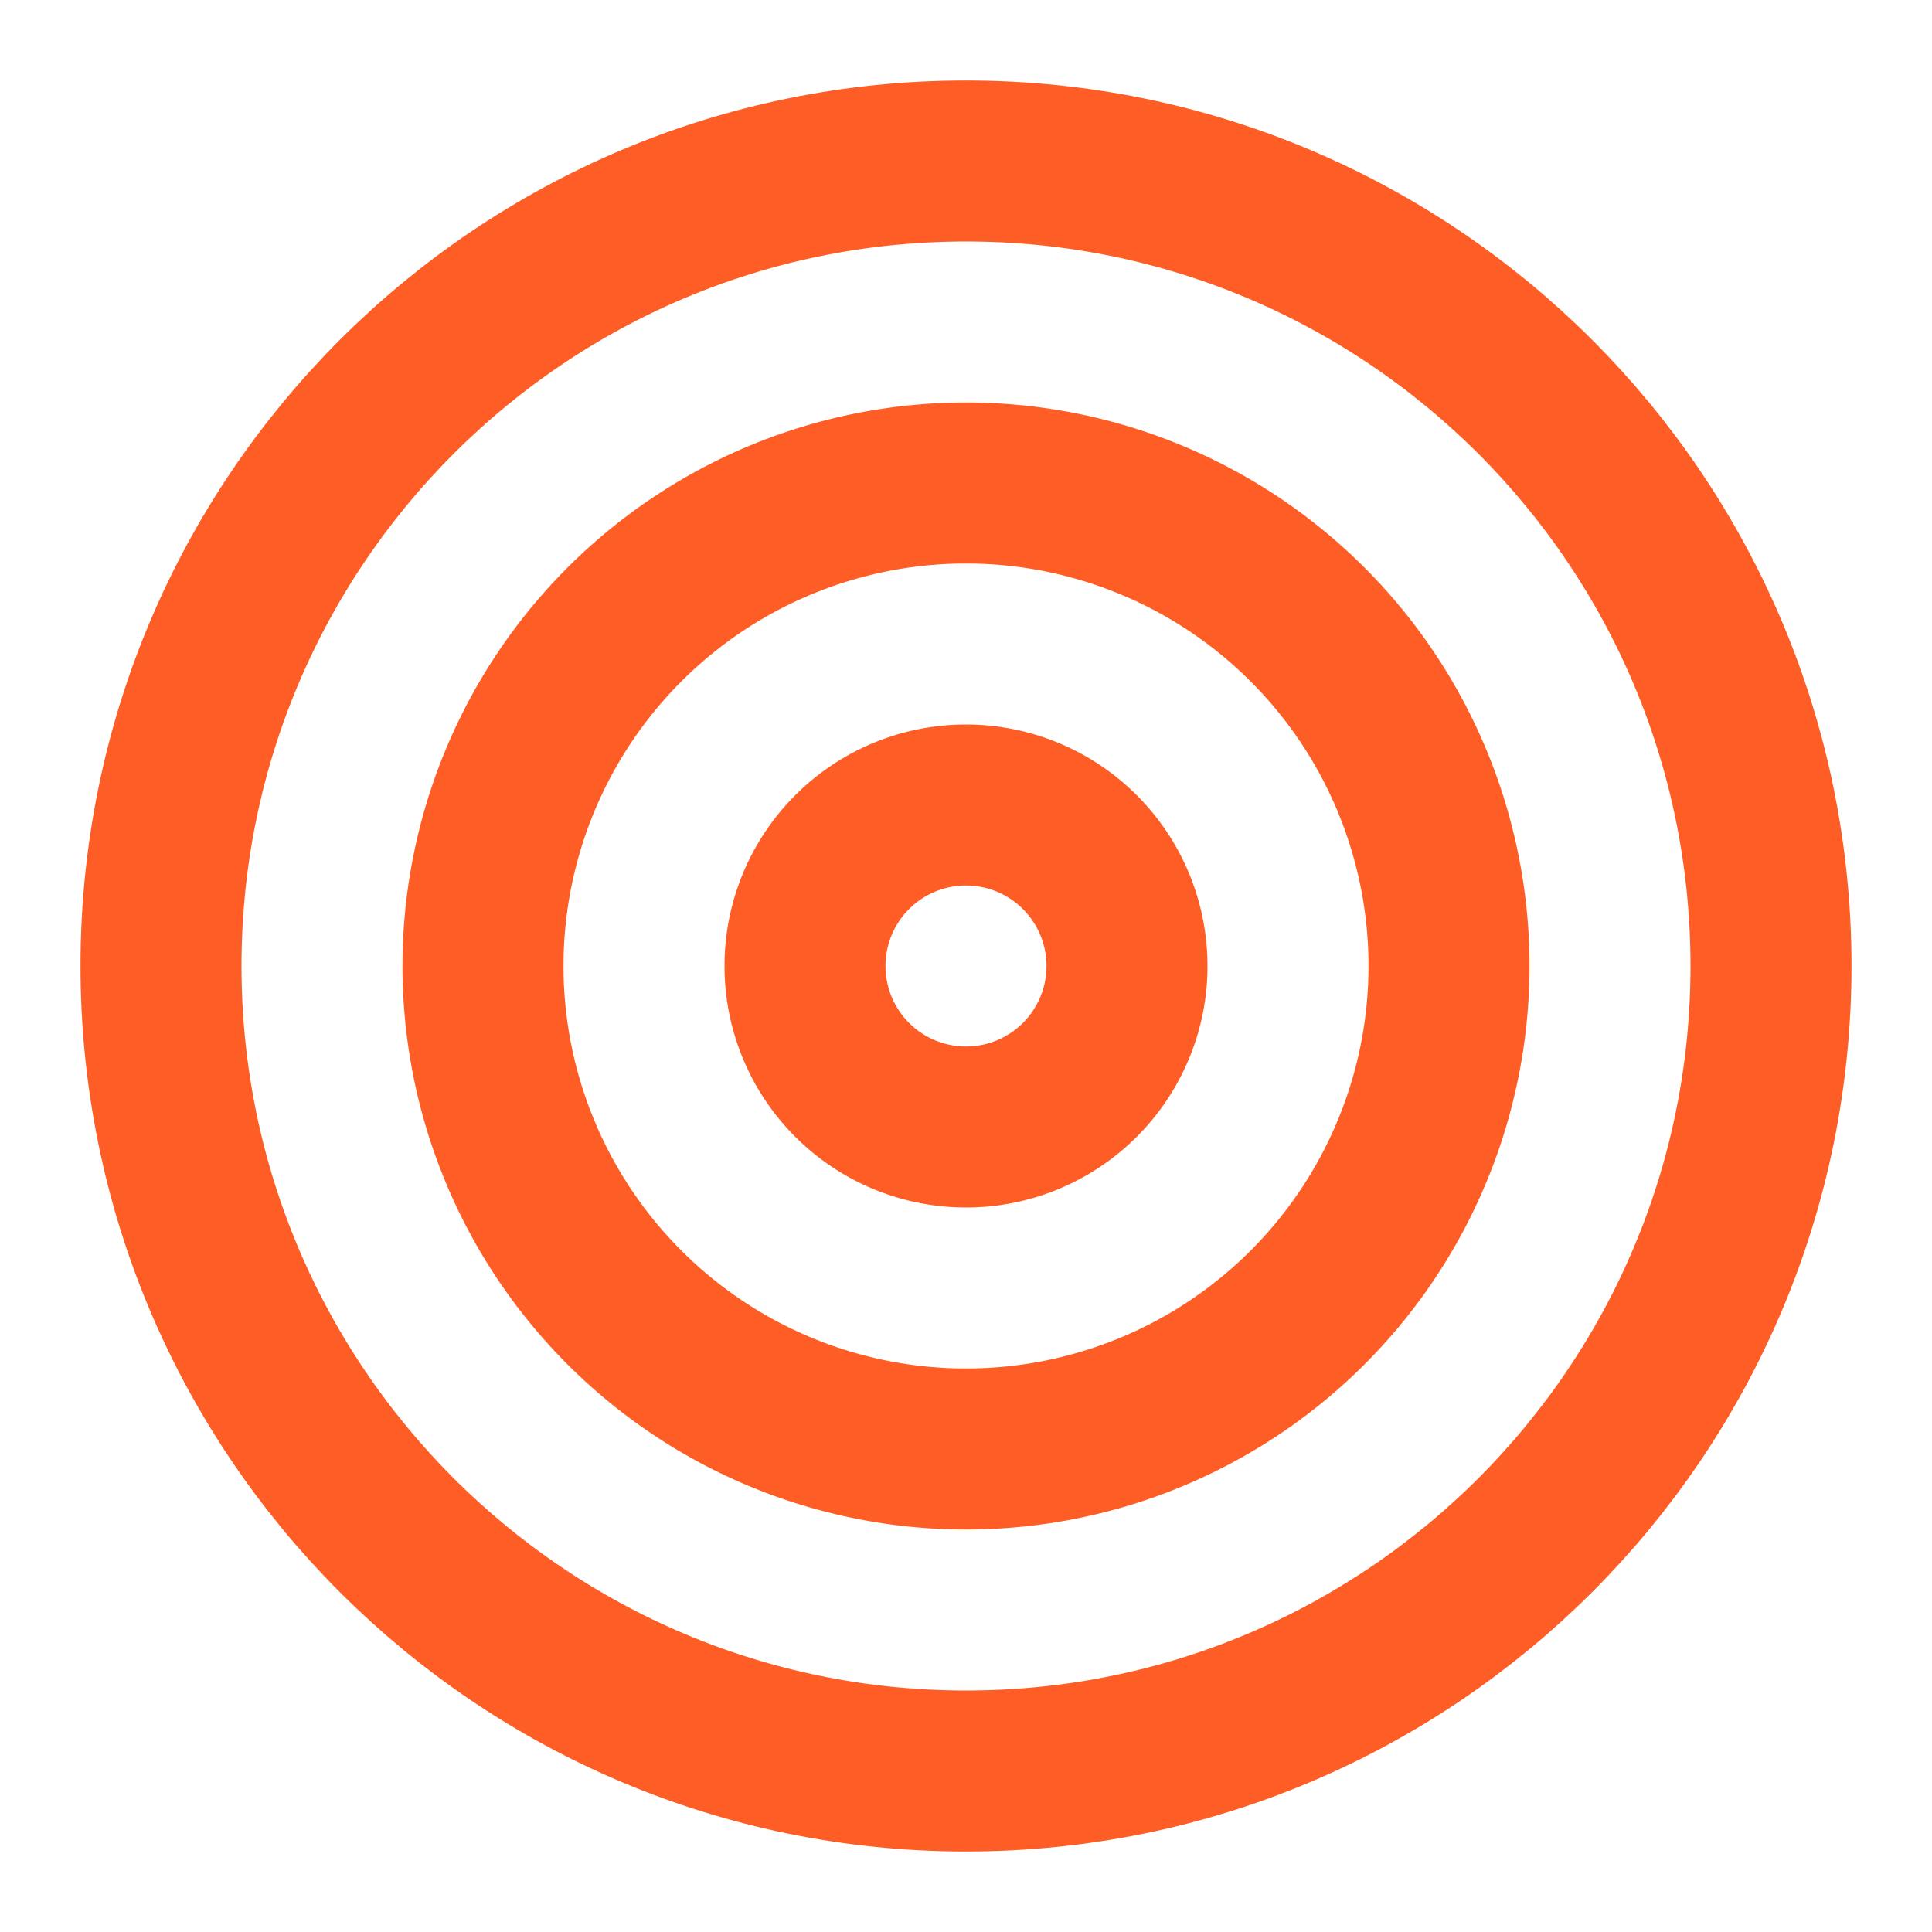 <svg xmlns="http://www.w3.org/2000/svg" width="24" height="24" fill="none"><path stroke="#FE5E26" stroke-linecap="round" stroke-linejoin="round" stroke-width="2" d="M12 22c5.523 0 10-4.477 10-10S17.523 2 12 2 2 6.477 2 12s4.477 10 10 10z"></path><path stroke="#FE5E26" stroke-linecap="round" stroke-linejoin="round" stroke-width="2" d="M12 18a6 6 0 1 0 0-12 6 6 0 0 0 0 12z"></path><path stroke="#FE5E26" stroke-linecap="round" stroke-linejoin="round" stroke-width="2" d="M12 14a2 2 0 1 0 0-4 2 2 0 0 0 0 4z"></path></svg>